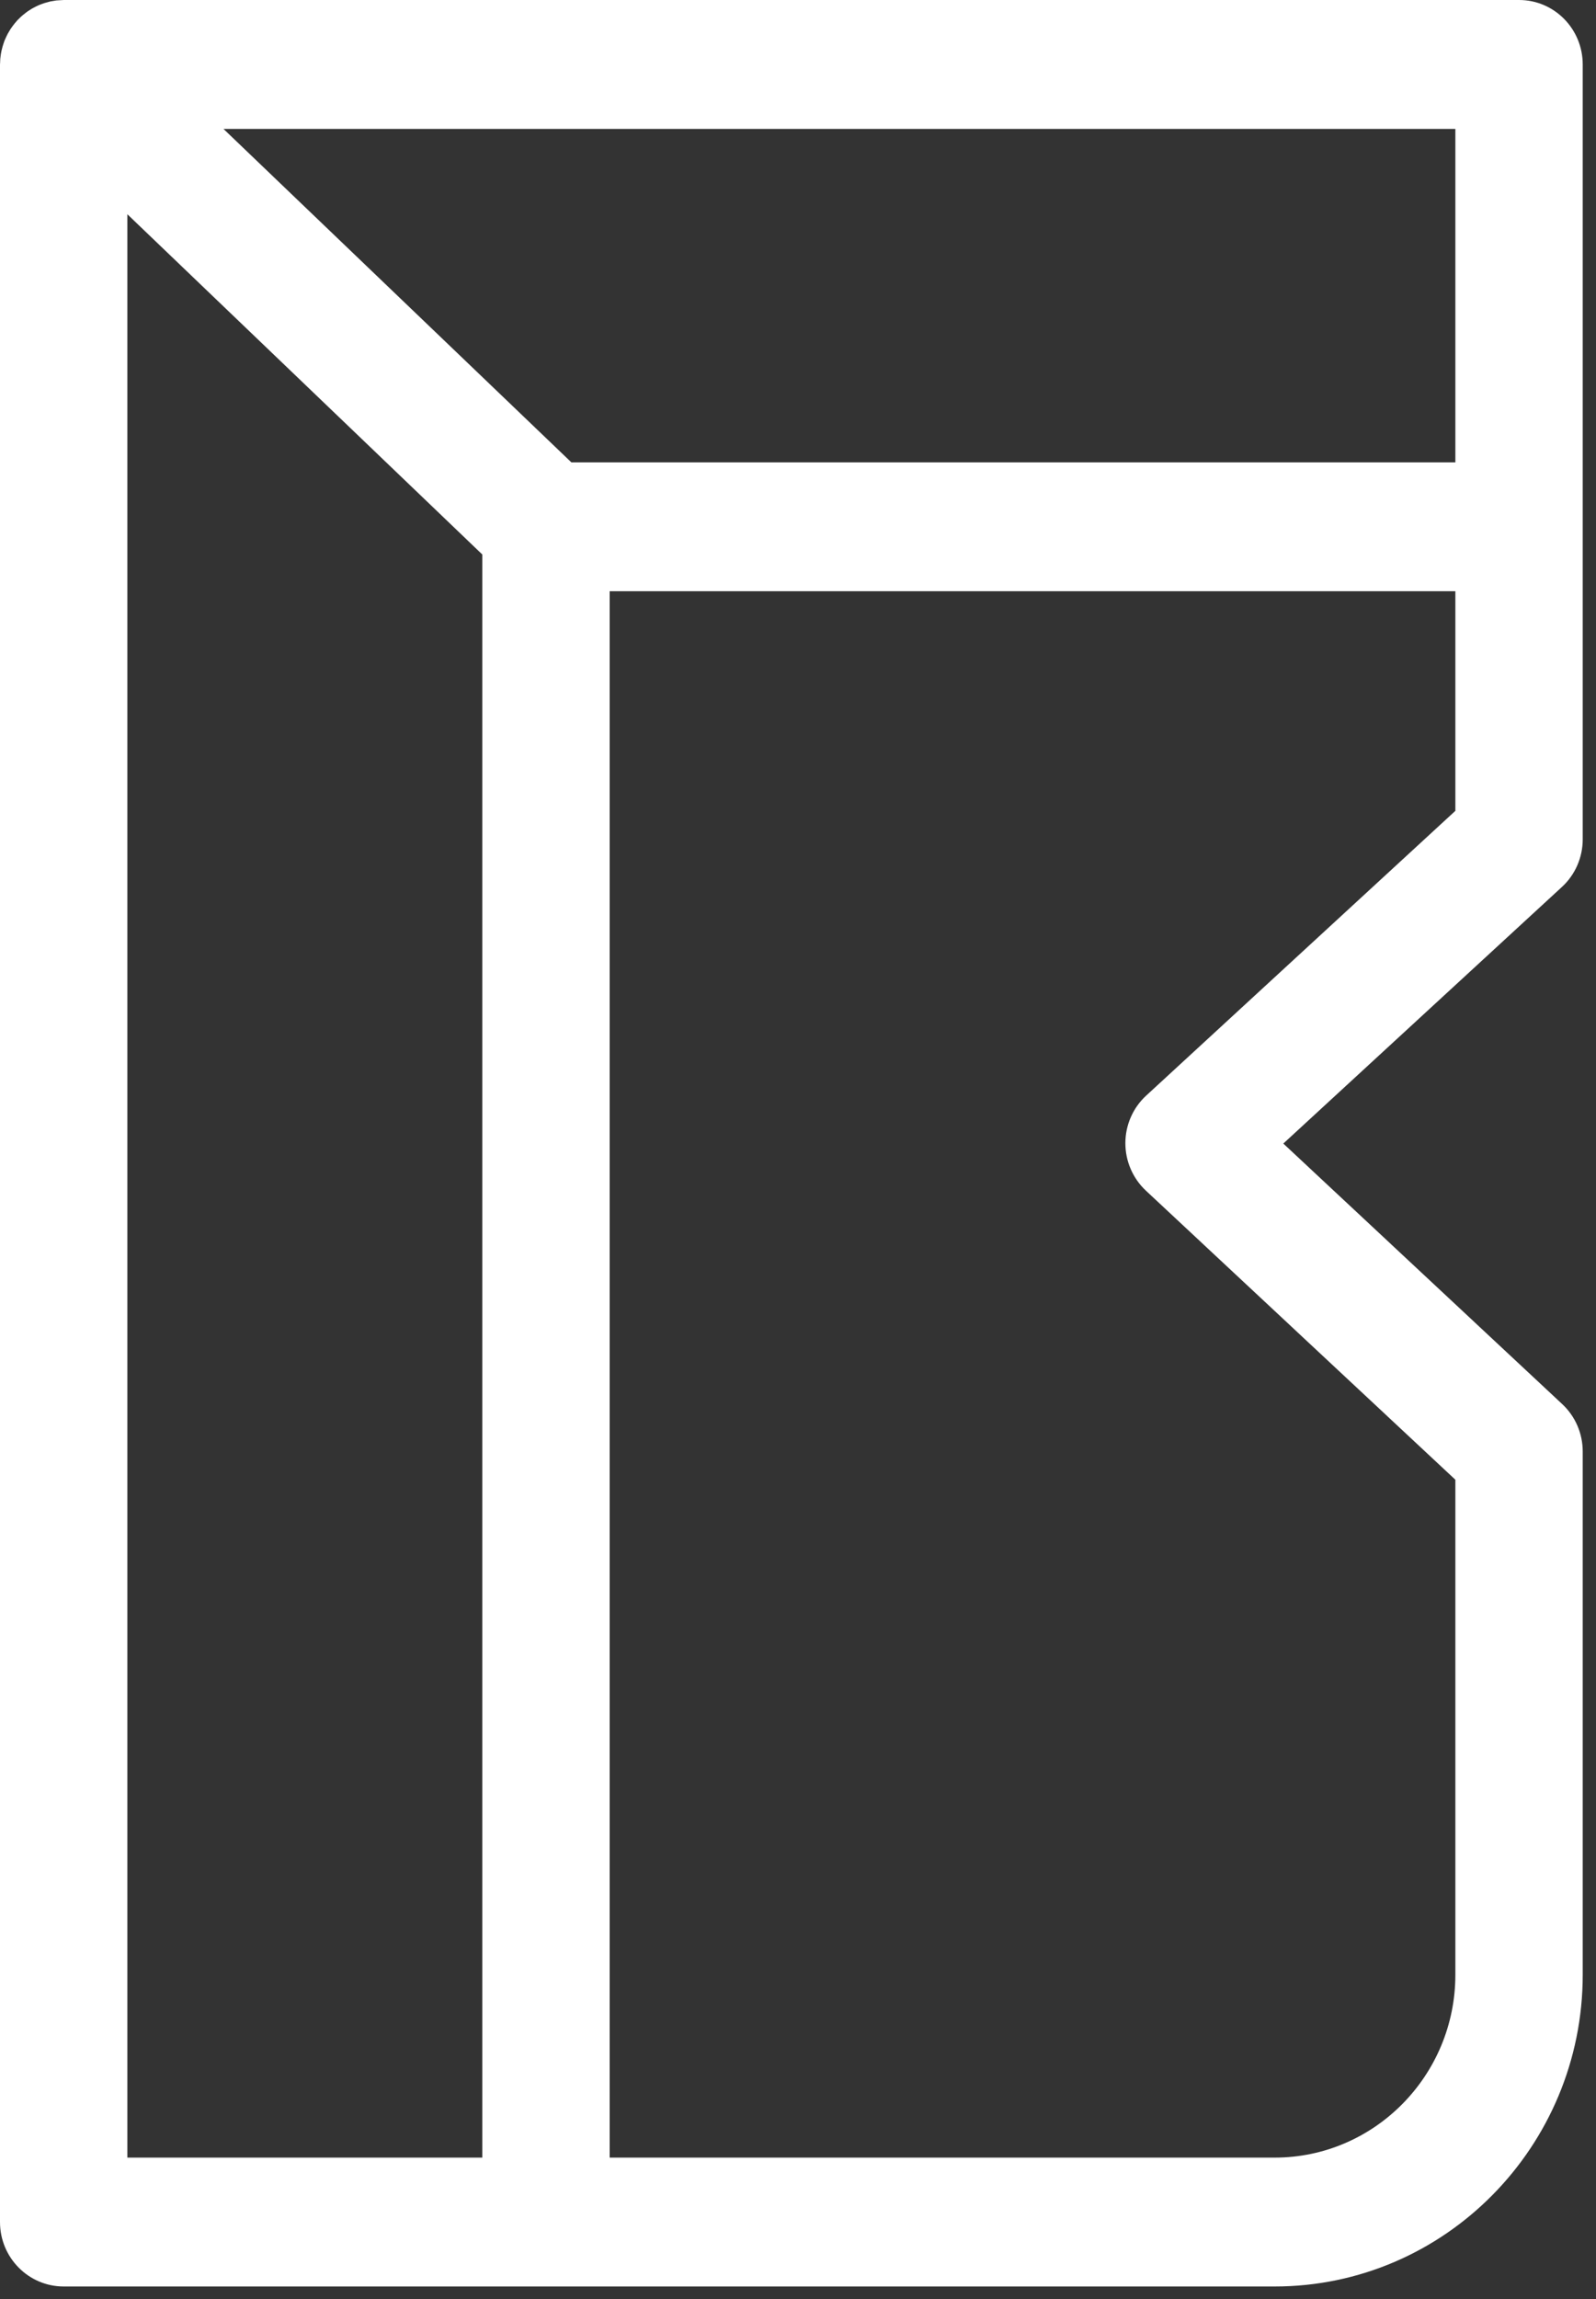 <svg width="25" height="36" viewBox="0 0 25 36" fill="none" xmlns="http://www.w3.org/2000/svg">
<rect x="0" y="0" width="25" height="36" fill="#333333" stroke="none"/>
<path d="M17.954 17.156C17.747 17.346 17.629 17.616 17.628 17.898C17.627 18.181 17.744 18.452 17.949 18.644L22.797 23.171V30.923C22.797 32.501 21.527 33.786 19.967 33.786H9.55V9.258H22.797V12.697L17.954 17.156ZM1.995 3.355L7.555 8.683V33.786H1.995V3.355ZM22.797 7.24H8.95L3.501 2.019H22.797V7.24ZM23.795 0H0.997C0.993 0 0.988 0.001 0.984 0.001C0.967 0.001 0.95 0.003 0.933 0.004C0.916 0.005 0.9 0.006 0.884 0.007C0.869 0.009 0.854 0.012 0.84 0.014C0.822 0.017 0.804 0.02 0.787 0.023C0.774 0.026 0.761 0.03 0.747 0.034C0.729 0.039 0.711 0.043 0.693 0.049C0.68 0.053 0.667 0.058 0.654 0.063C0.637 0.07 0.62 0.075 0.603 0.083C0.589 0.089 0.575 0.097 0.561 0.103C0.546 0.111 0.531 0.118 0.517 0.126C0.502 0.133 0.489 0.143 0.474 0.152C0.461 0.16 0.447 0.168 0.434 0.177C0.421 0.186 0.409 0.196 0.396 0.206C0.382 0.216 0.369 0.227 0.356 0.238C0.345 0.247 0.334 0.257 0.323 0.267C0.31 0.28 0.296 0.293 0.283 0.307C0.28 0.31 0.276 0.312 0.274 0.315C0.267 0.323 0.26 0.331 0.254 0.339C0.241 0.353 0.229 0.367 0.218 0.382C0.208 0.394 0.199 0.406 0.19 0.419C0.18 0.433 0.17 0.447 0.161 0.461C0.152 0.475 0.144 0.489 0.136 0.504C0.127 0.517 0.119 0.532 0.112 0.547C0.105 0.561 0.098 0.576 0.091 0.591C0.084 0.606 0.078 0.621 0.071 0.636C0.065 0.652 0.06 0.667 0.055 0.682C0.05 0.698 0.044 0.714 0.04 0.73C0.036 0.745 0.032 0.761 0.028 0.777C0.024 0.793 0.02 0.809 0.018 0.825C0.014 0.842 0.012 0.859 0.01 0.876C0.008 0.891 0.006 0.907 0.004 0.923C0.003 0.941 0.002 0.96 0.002 0.979C0.001 0.989 0 0.999 0 1.01V34.795C0 35.352 0.447 35.804 0.997 35.804H19.967C22.628 35.804 24.792 33.614 24.792 30.923V22.729C24.792 22.447 24.676 22.178 24.471 21.987L20.102 17.907L24.466 13.889C24.674 13.698 24.792 13.427 24.792 13.143V1.01C24.792 0.452 24.346 0 23.795 0Z" fill="white"/>
</svg>
